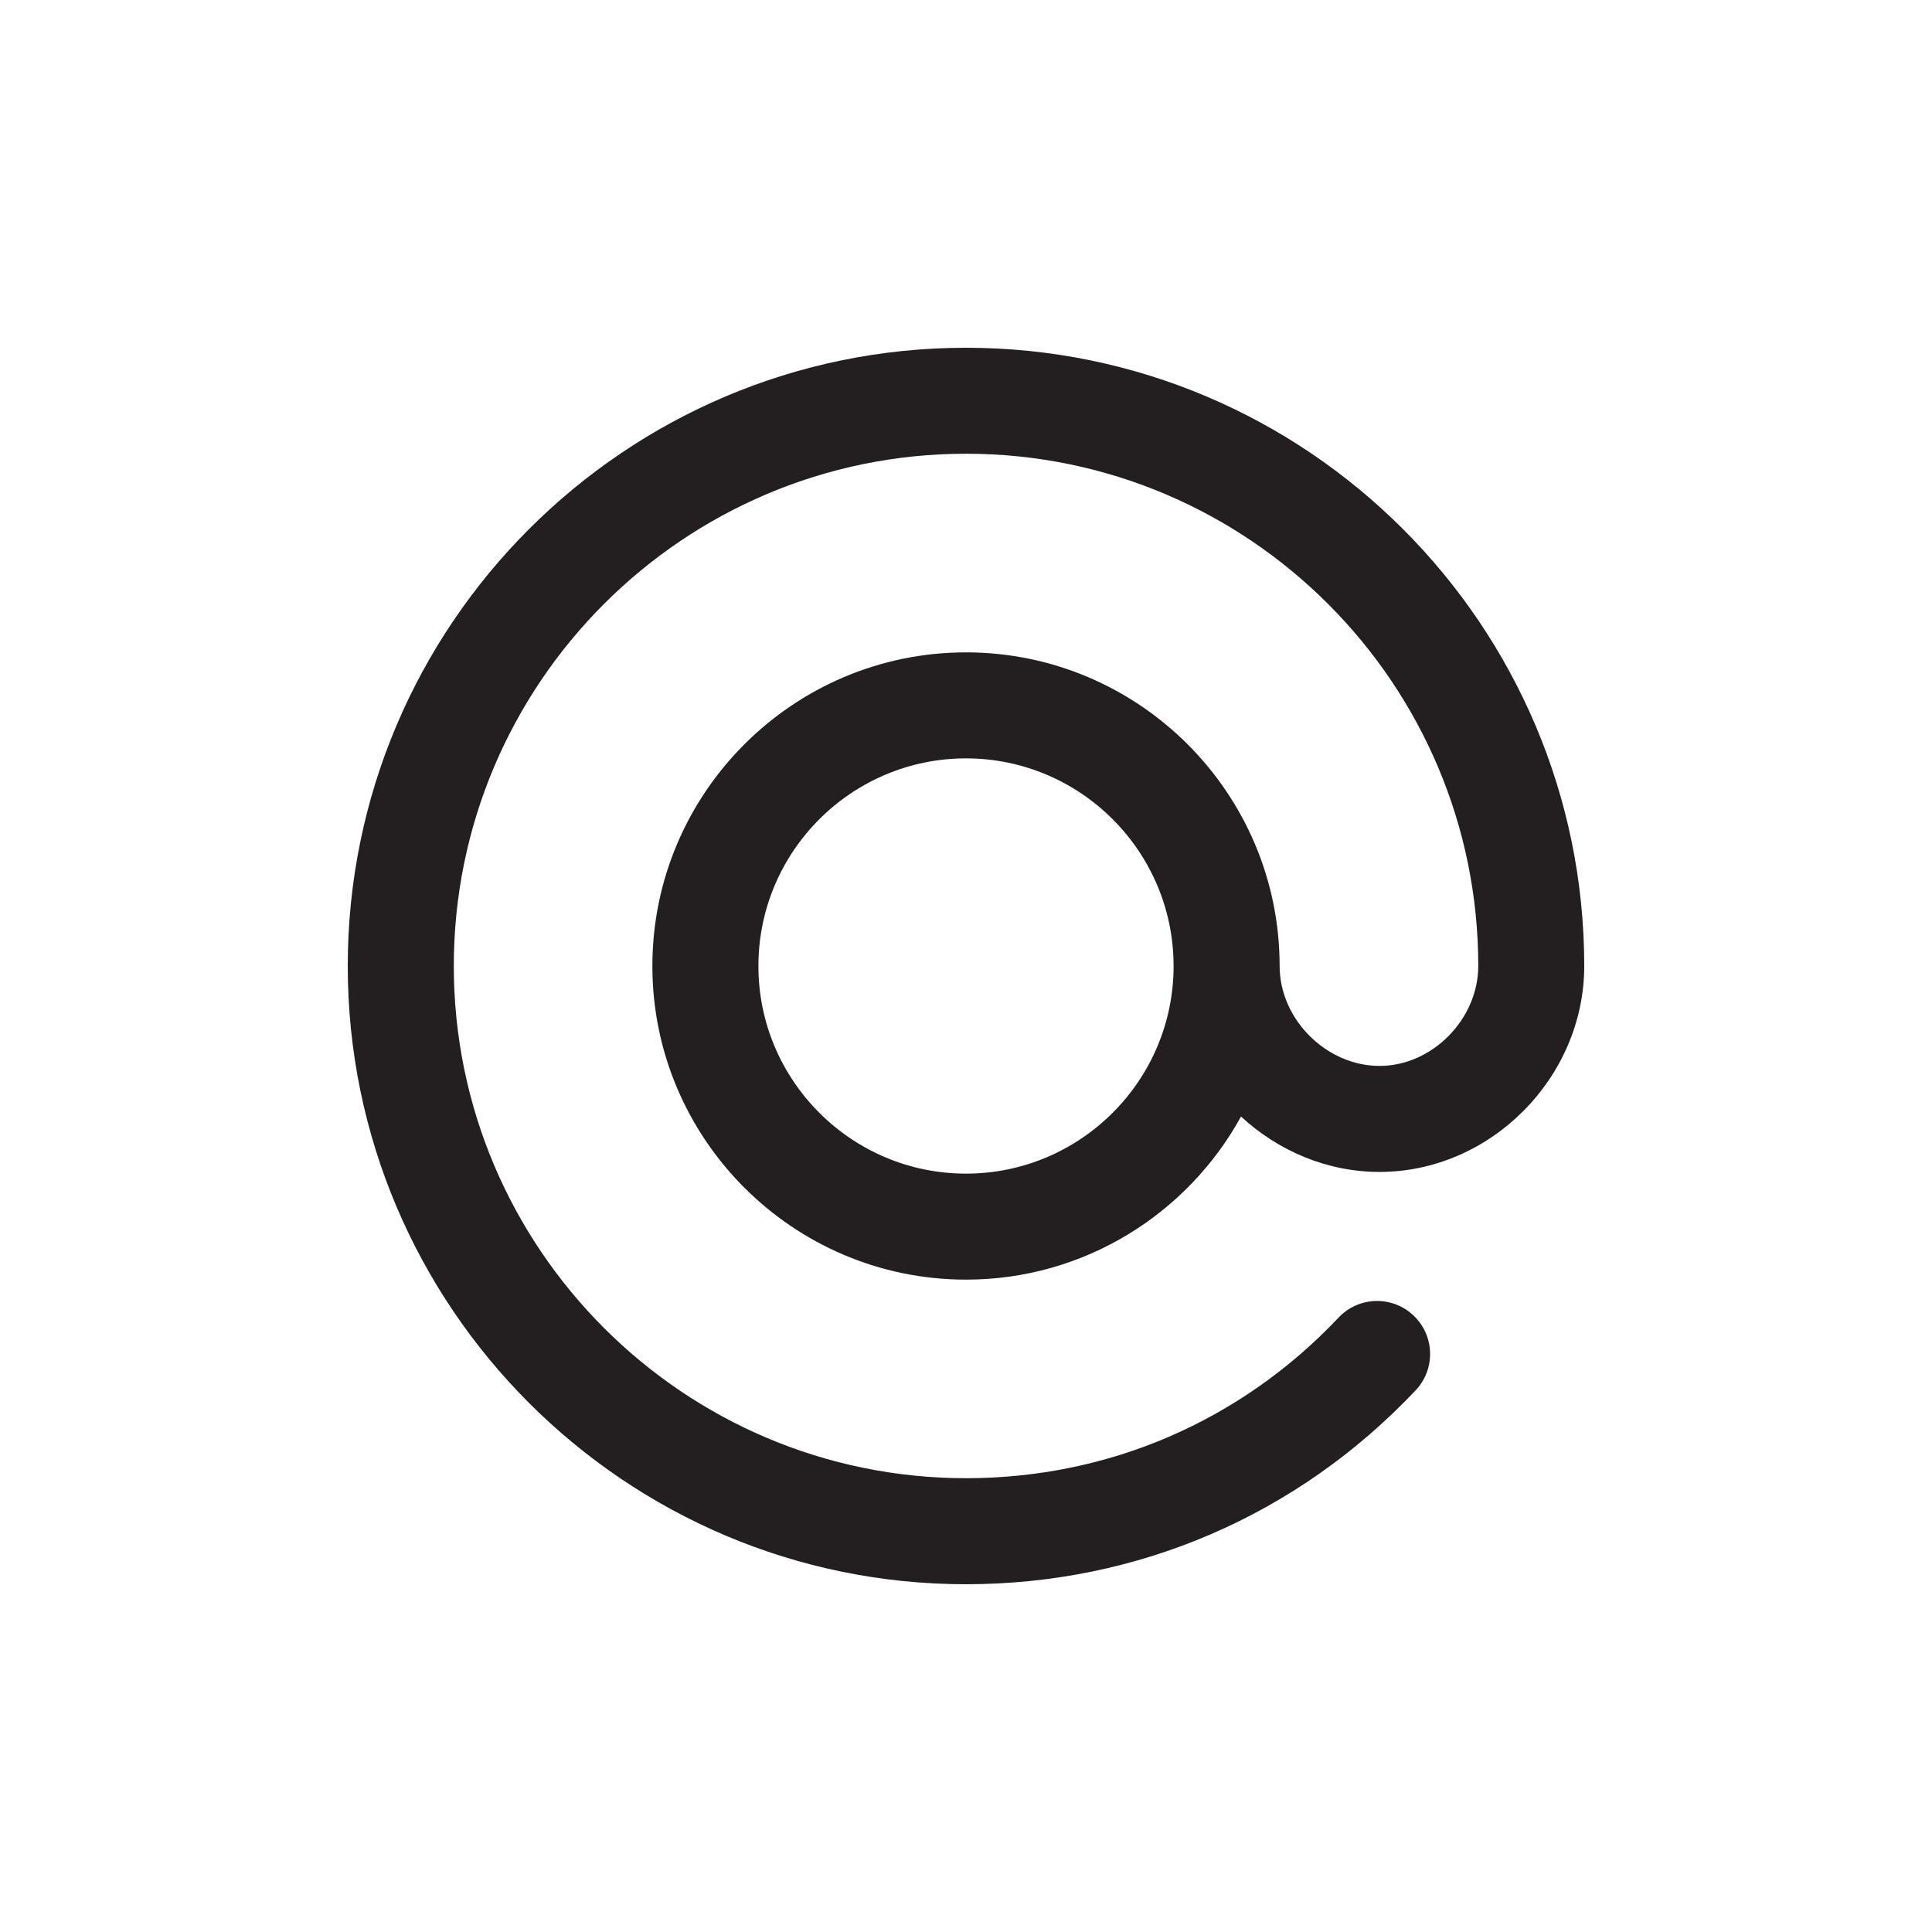 <?xml version="1.0" encoding="utf-8"?>
<!-- Generator: Adobe Illustrator 16.0.3, SVG Export Plug-In . SVG Version: 6.00 Build 0)  -->
<!DOCTYPE svg PUBLIC "-//W3C//DTD SVG 1.1//EN" "http://www.w3.org/Graphics/SVG/1.1/DTD/svg11.dtd">
<svg version="1.1" id="Layer_1" xmlns="http://www.w3.org/2000/svg" xmlns:xlink="http://www.w3.org/1999/xlink" x="0px" y="0px"
	 width="60px" height="60px" viewBox="0 0 60 60" enable-background="new 0 0 60 60" xml:space="preserve">
<path fill="#231F20" d="M42.844,33.103c-1.654,0-3.104-1.45-3.104-3.102c0-5.371-4.369-9.741-9.74-9.741
	c-5.37,0-9.74,4.37-9.74,9.741c0,5.37,4.37,9.739,9.74,9.739c3.678,0,6.884-2.05,8.541-5.065c1.146,1.059,2.661,1.72,4.303,1.72
	c3.446,0,6.356-2.928,6.356-6.394C49.2,19.414,40.588,10.8,30,10.8c-10.586,0-19.2,8.614-19.2,19.201S19.414,49.2,30,49.2
	c5.338,0,10.296-2.138,13.963-6.021c0.625-0.66,0.595-1.703-0.066-2.326c-0.661-0.625-1.704-0.595-2.326,0.066
	c-3.039,3.216-7.147,4.988-11.57,4.988c-8.771,0-15.908-7.137-15.908-15.907c0-8.771,7.137-15.909,15.908-15.909
	s15.908,7.138,15.908,15.909C45.908,31.652,44.477,33.103,42.844,33.103z M30,36.448c-3.555,0-6.447-2.893-6.447-6.447
	c0-3.556,2.893-6.449,6.447-6.449s6.447,2.894,6.447,6.449C36.447,33.556,33.555,36.448,30,36.448z"/>
</svg>
